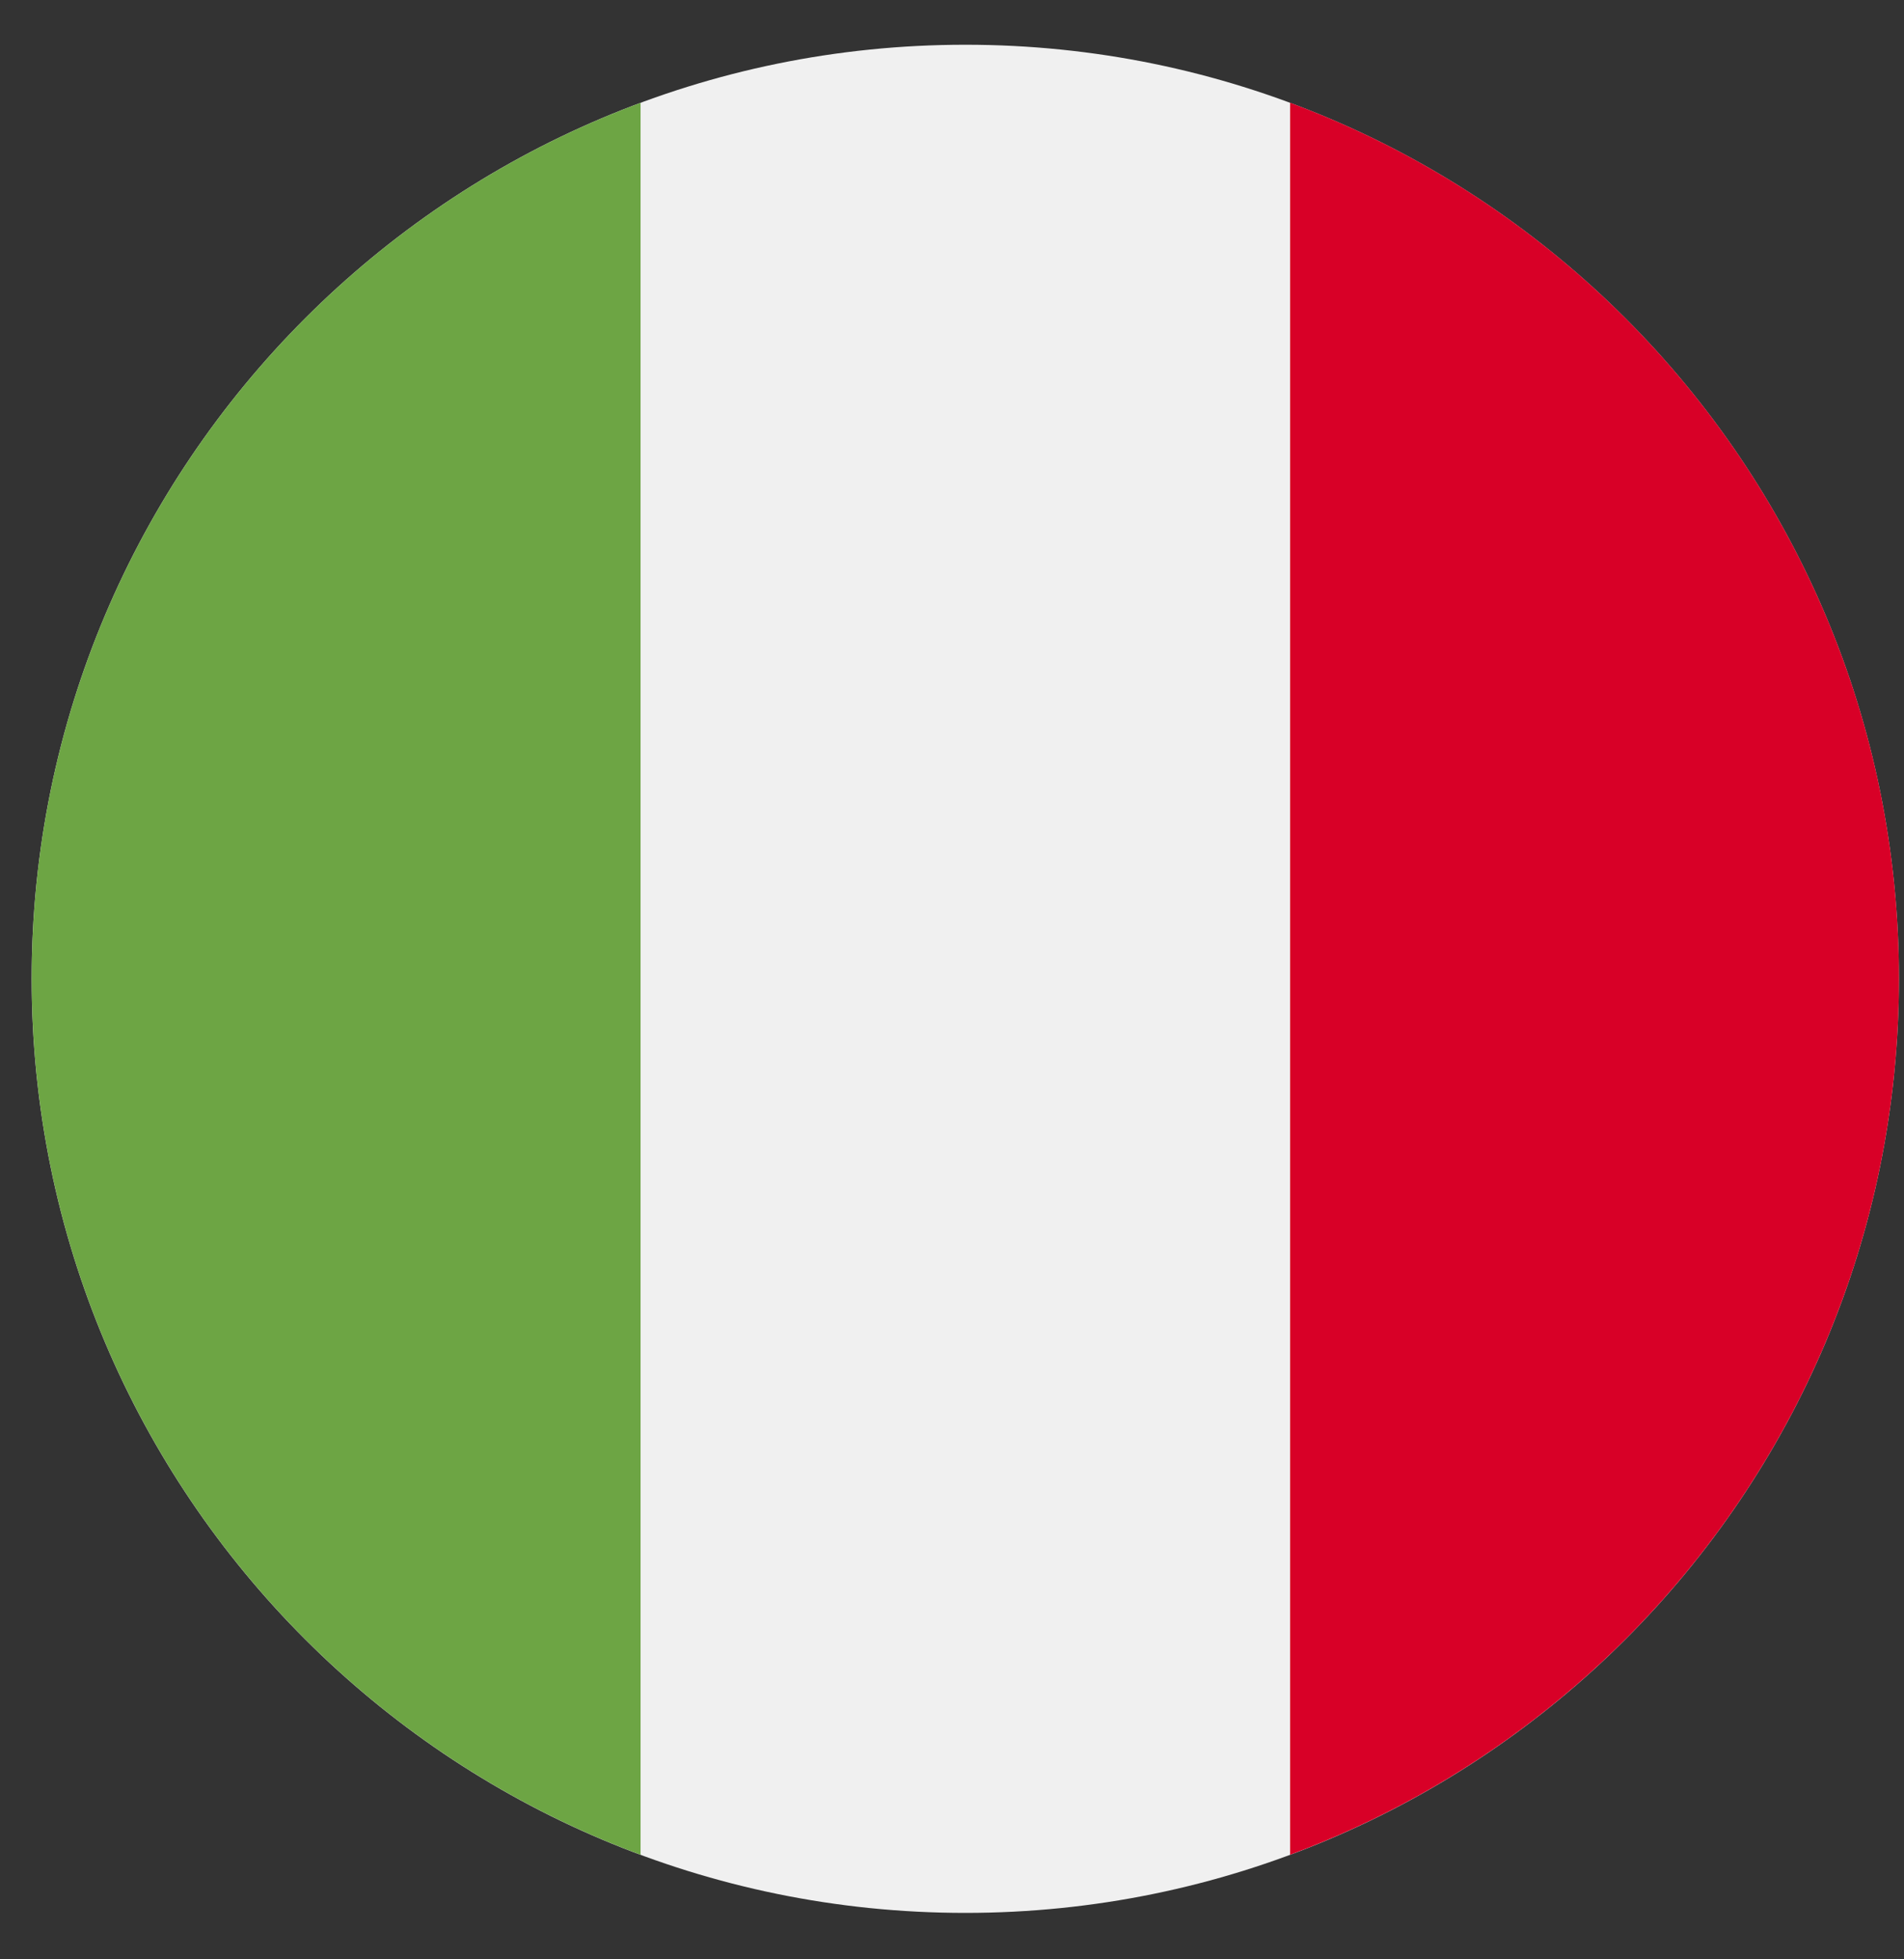 <svg width="35" height="36" viewBox="0 0 35 36" fill="none" xmlns="http://www.w3.org/2000/svg">
<rect x="0" y="0" width="35" height="36" fill="#333333" stroke="none"/>
<g id="IT" clip-path="url(#clip0_1_13024)">
<path id="Vector" d="M17.745 35.147C27.223 35.147 34.907 27.463 34.907 17.985C34.907 8.506 27.223 0.822 17.745 0.822C8.266 0.822 0.582 8.506 0.582 17.985C0.582 27.463 8.266 35.147 17.745 35.147Z" fill="#F0F0F0"/>
<path id="Vector_2" d="M34.908 17.983C34.908 10.604 30.25 4.313 23.715 1.888V34.078C30.25 31.653 34.908 25.363 34.908 17.983Z" fill="#D80027"/>
<path id="Vector_3" d="M0.582 17.984C0.582 25.363 5.24 31.654 11.775 34.079V1.889C5.24 4.314 0.582 10.605 0.582 17.984Z" fill="#6DA544"/>
</g>
<defs>
<clipPath id="clip0_1_13024">
<rect width="34.325" height="34.325" fill="white" transform="translate(0.582 0.822)"/>
</clipPath>
</defs>
</svg>
